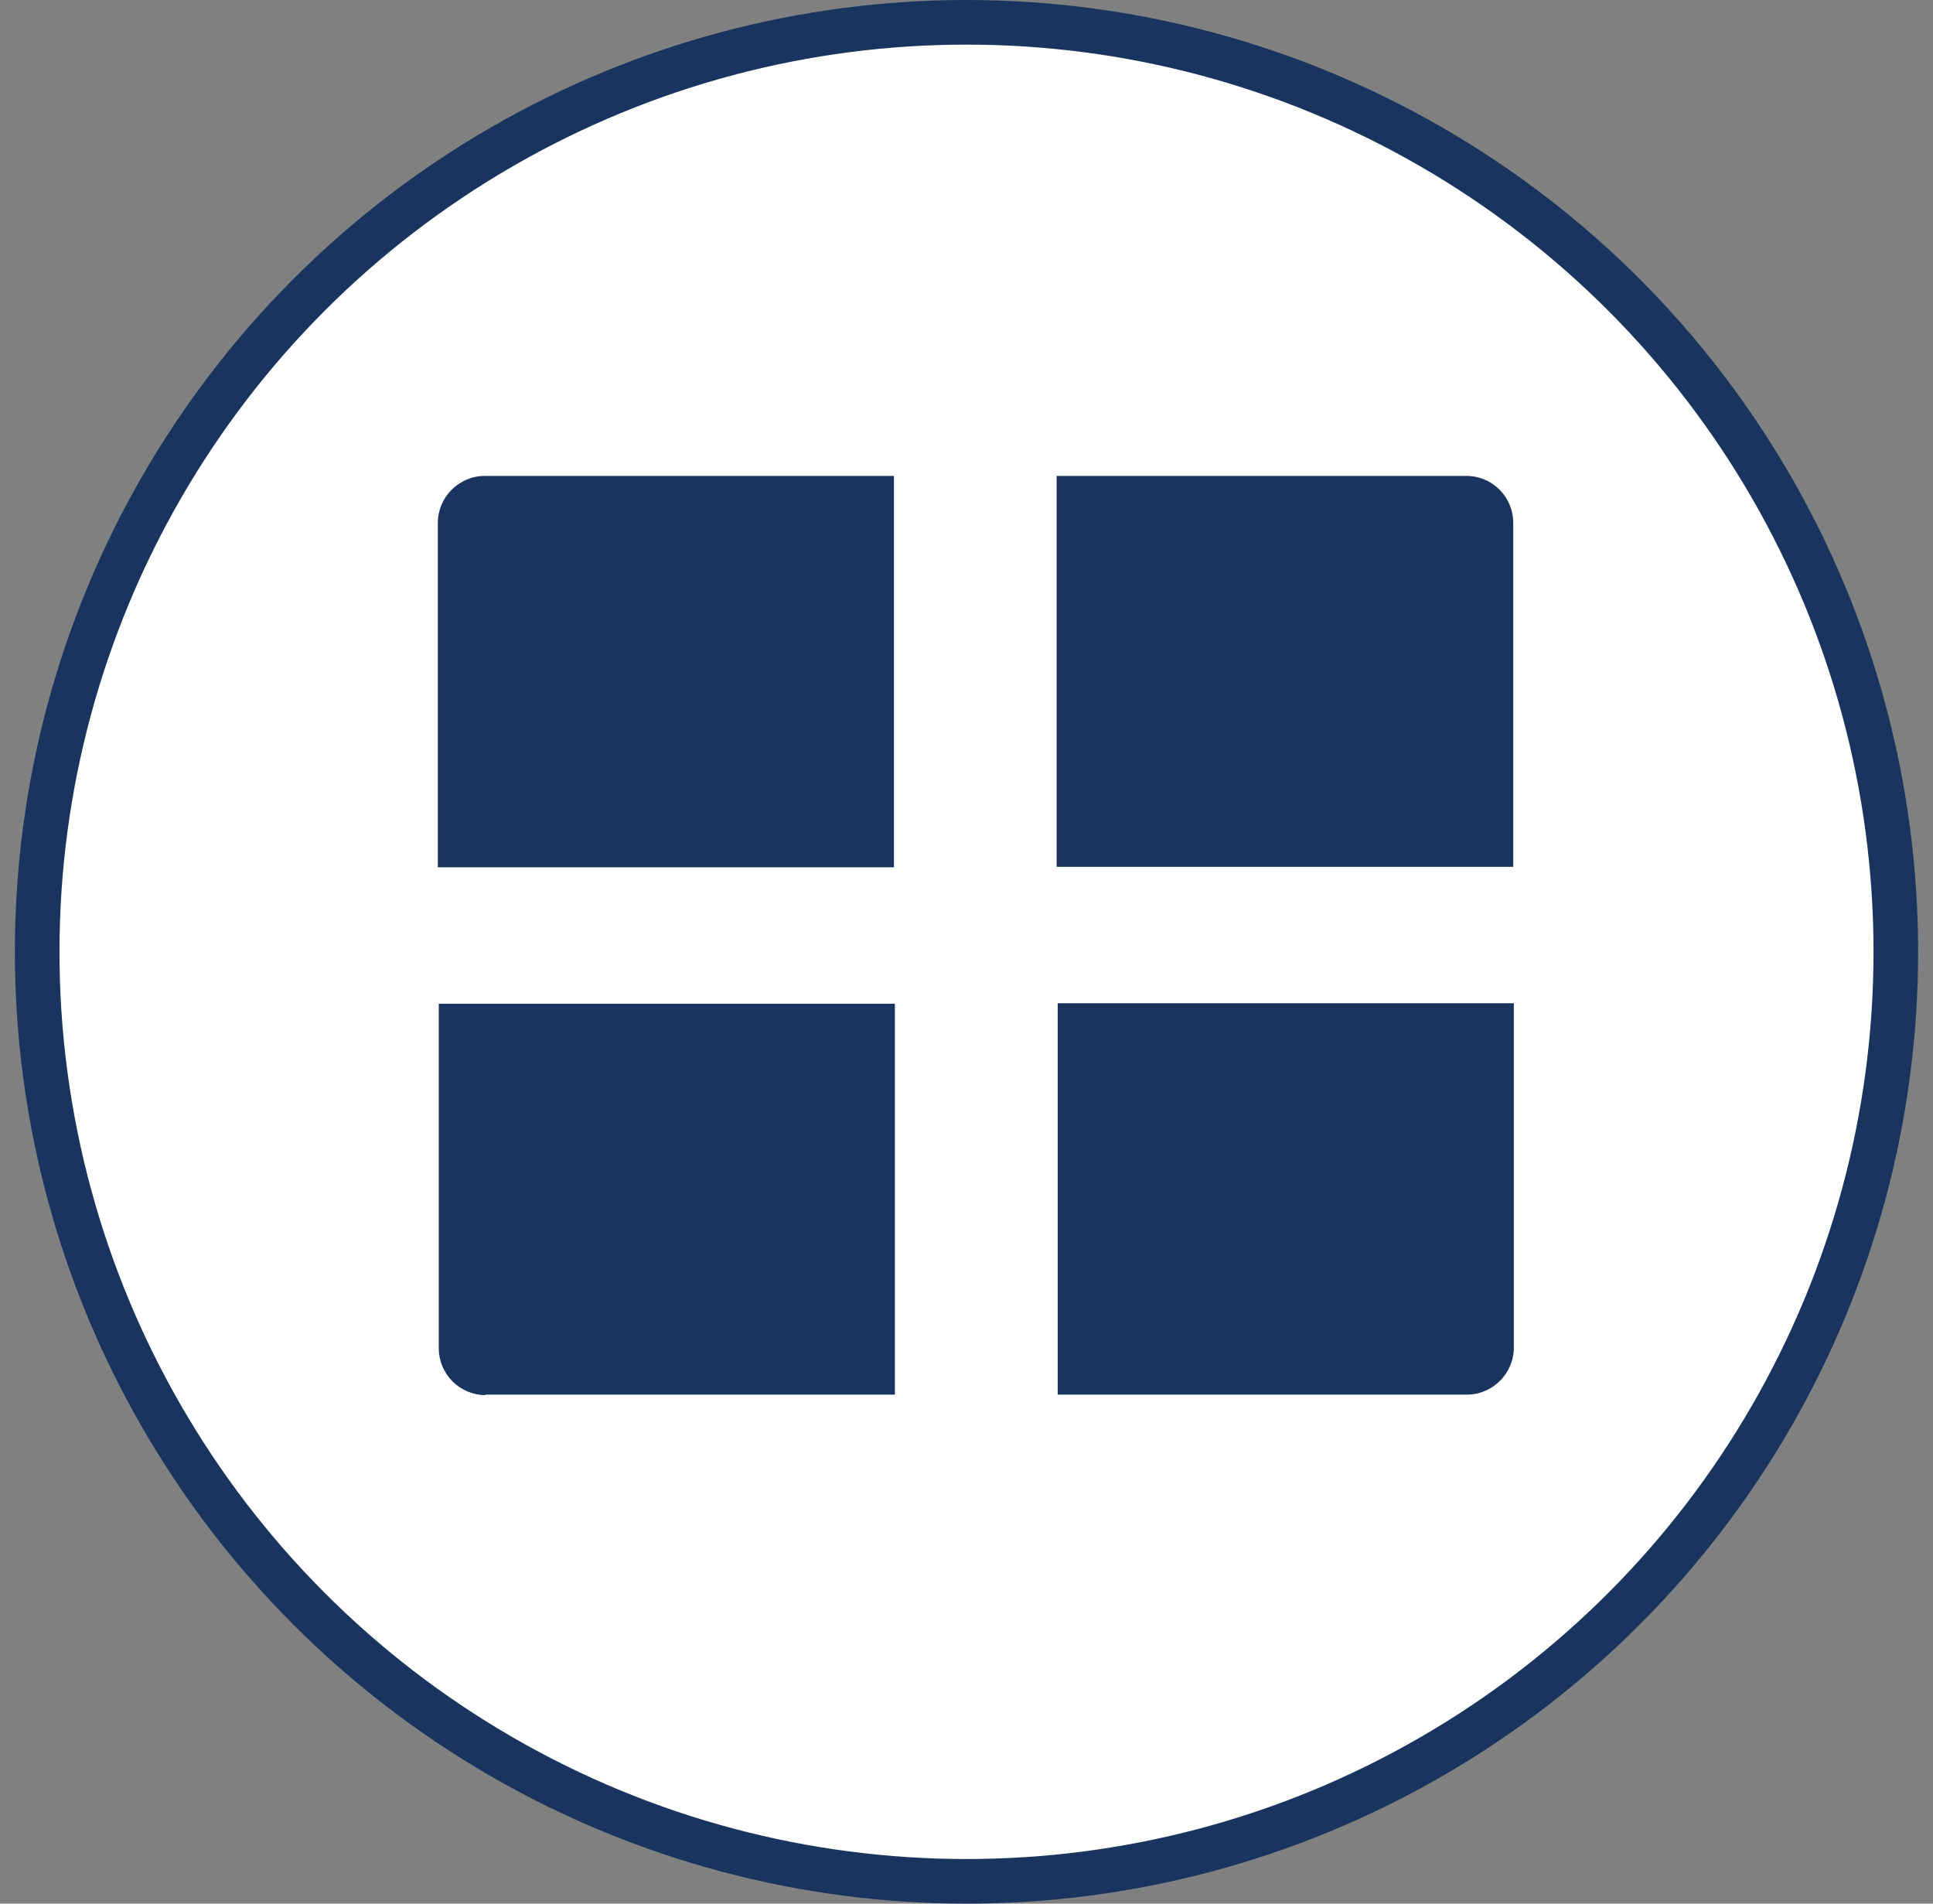 <svg width="65" height="64" viewBox="0 0 65 64" fill="none" xmlns="http://www.w3.org/2000/svg">
<rect x="0" y="0" width="65" height="64" fill="#808080" stroke="none"/>
<circle cx="32.5" cy="32" r="31.25" fill="white" stroke="#19355F" stroke-width="1.5"/>
<path d="M30.077 16H16.304C15.434 16 14.723 16.712 14.723 17.581V29.158H30.061V16H30.077Z" fill="#19355F"/>
<path d="M35.547 29.142H50.885V17.581C50.885 16.712 50.19 16 49.304 16H35.531V29.142H35.547Z" fill="#19355F"/>
<path d="M16.319 46.887H30.092V33.745H14.754V45.321C14.754 46.191 15.45 46.903 16.335 46.903L16.319 46.887Z" fill="#19355F"/>
<path d="M35.551 46.887H49.324C50.193 46.887 50.905 46.175 50.905 45.305V33.729H35.567V46.871L35.551 46.887Z" fill="#19355F"/>
</svg>

